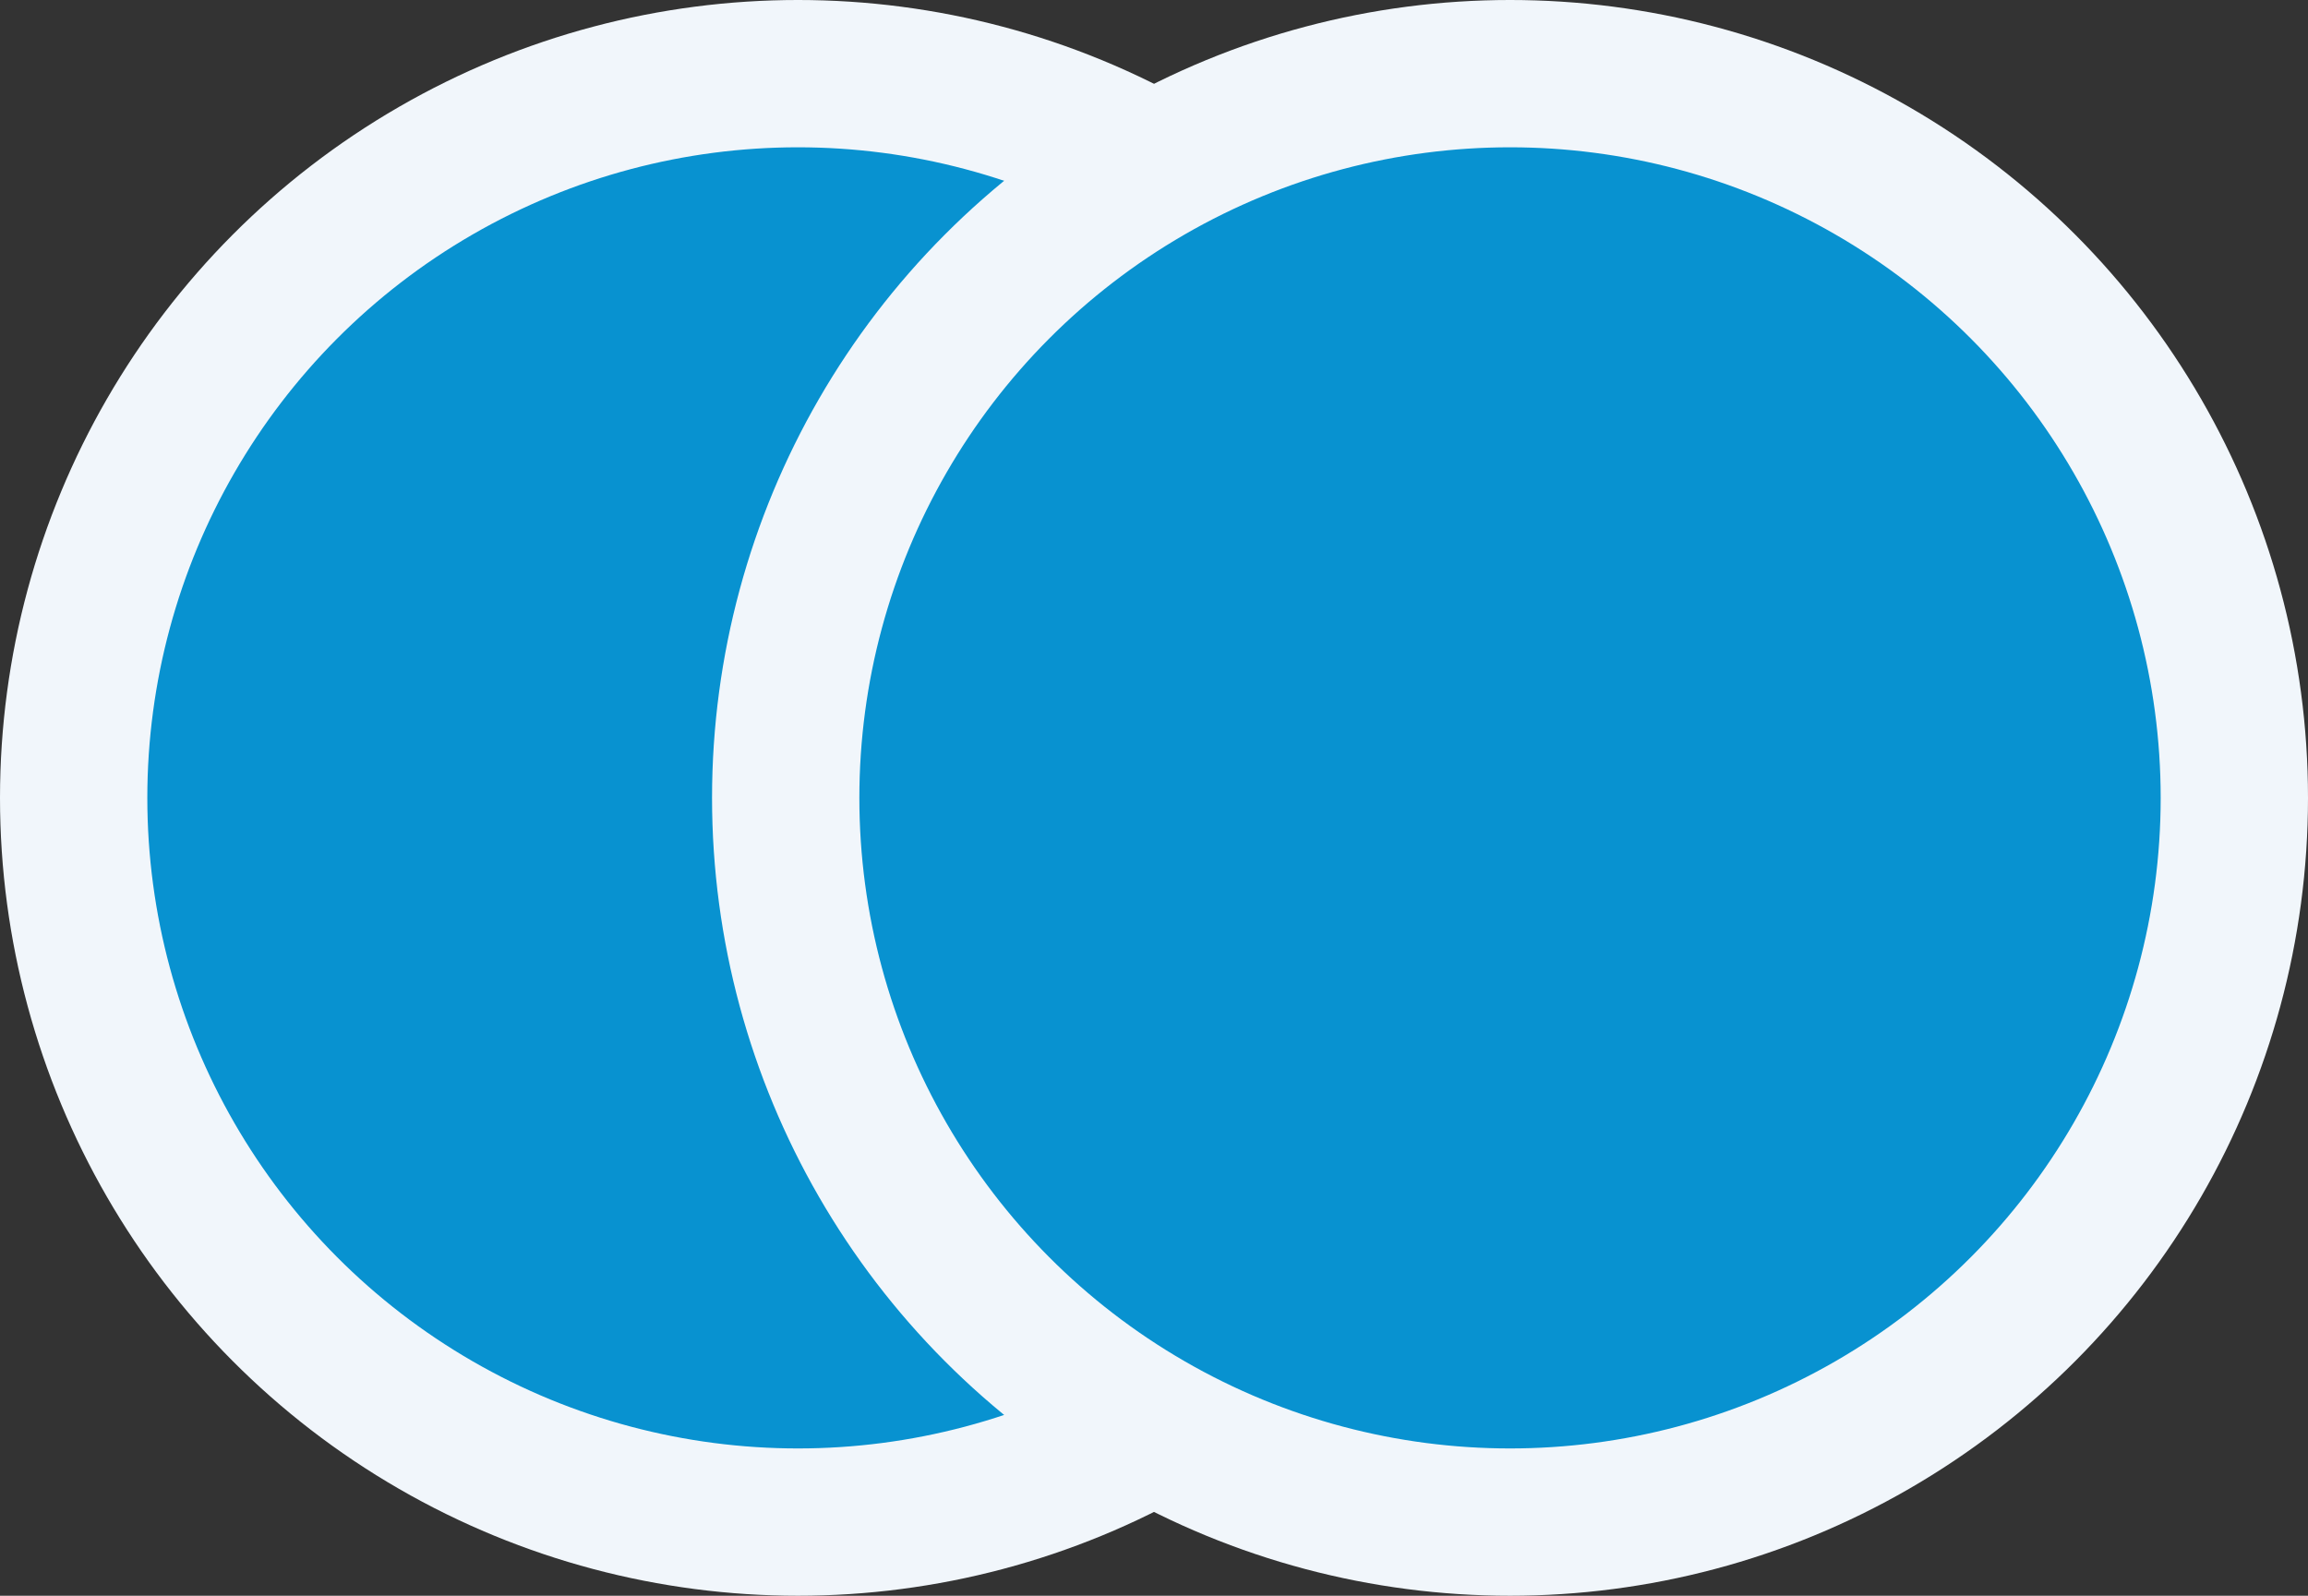 <?xml version="1.0" encoding="UTF-8"?> <svg xmlns="http://www.w3.org/2000/svg" width="94" height="65" viewBox="0 0 94 65" fill="none"><rect x="0" y="0" width="94" height="65" fill="#333333" stroke="none"/><circle cx="32.5" cy="32.5" r="29.5" fill="#0892D0" stroke="#F1F6FB" stroke-width="6"></circle><circle cx="61.5" cy="32.5" r="29.5" fill="#0892D0" stroke="#F1F6FB" stroke-width="6"></circle></svg> 